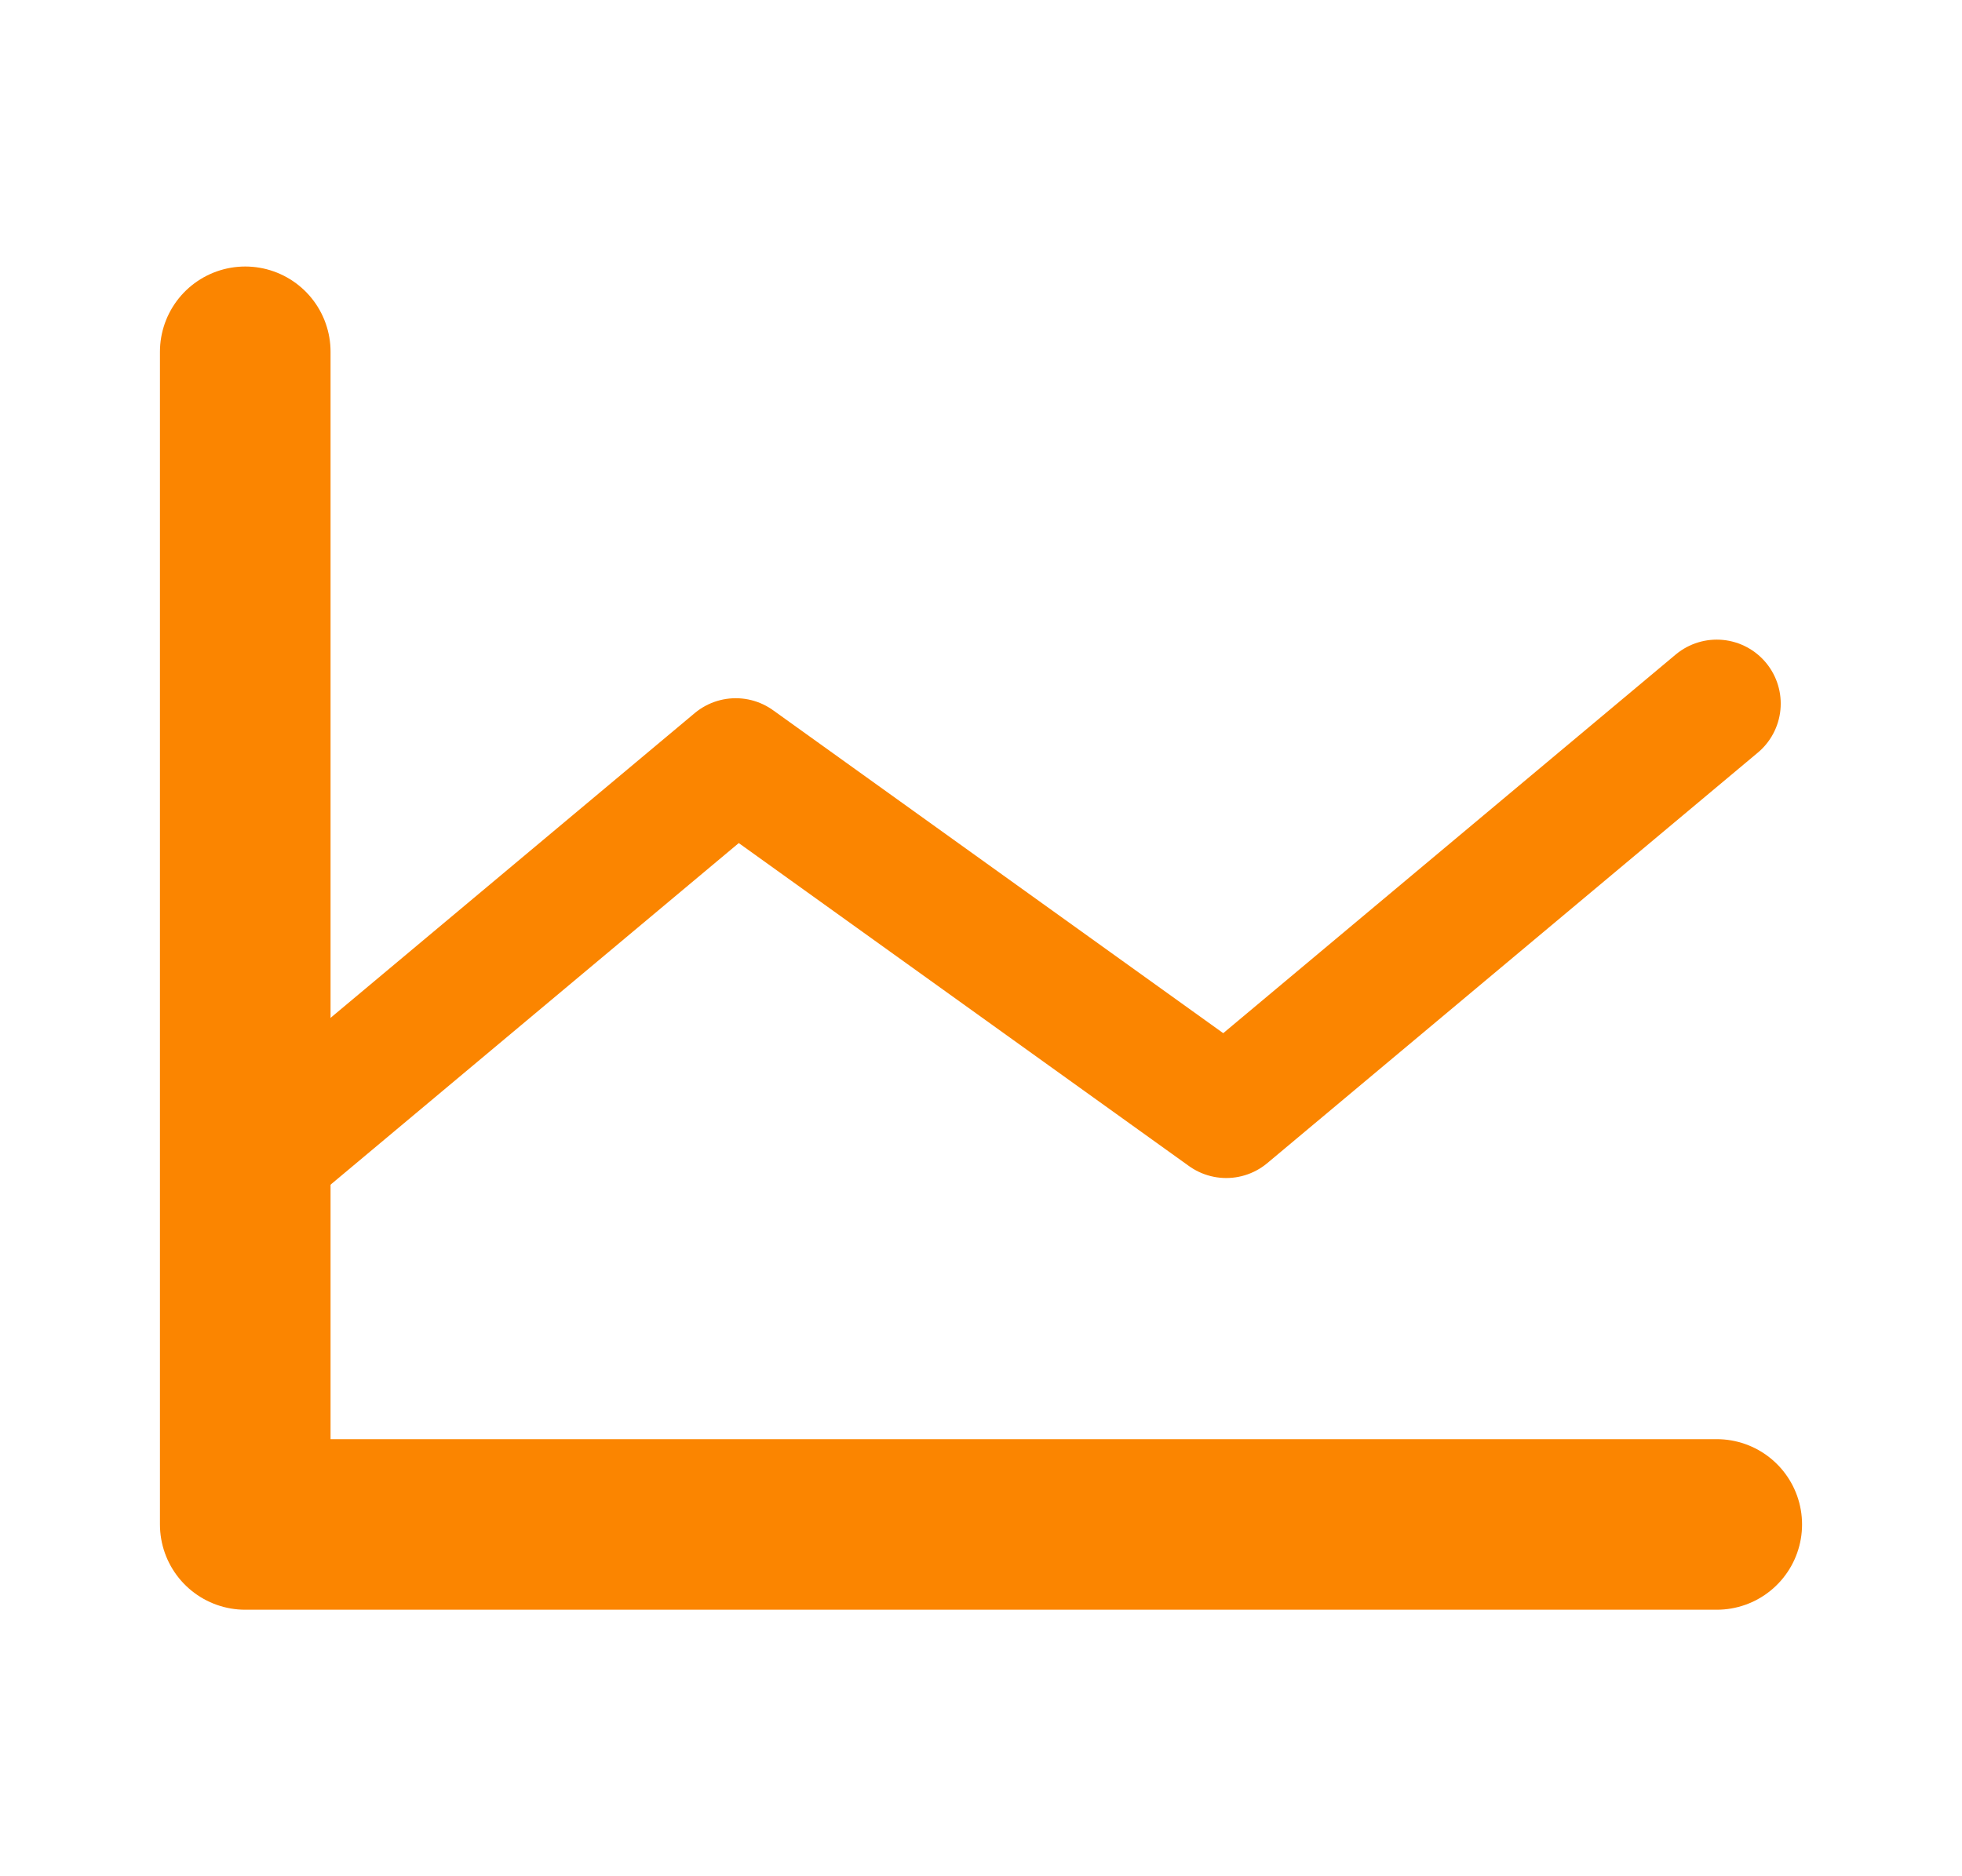 <svg width="23" height="22" viewBox="0 0 23 22" fill="none" xmlns="http://www.w3.org/2000/svg">
    <path d="M20.125 17.875H2.875V4.125" stroke="#FB8500" stroke-width="2" stroke-linecap="round" stroke-linejoin="round"/>
    <path d="m20.125 8.25-5.75 4.813-5.75-4.126-5.75 4.813" stroke="#FB8500" stroke-width="1.5" stroke-linecap="round" stroke-linejoin="round"/>
</svg>
